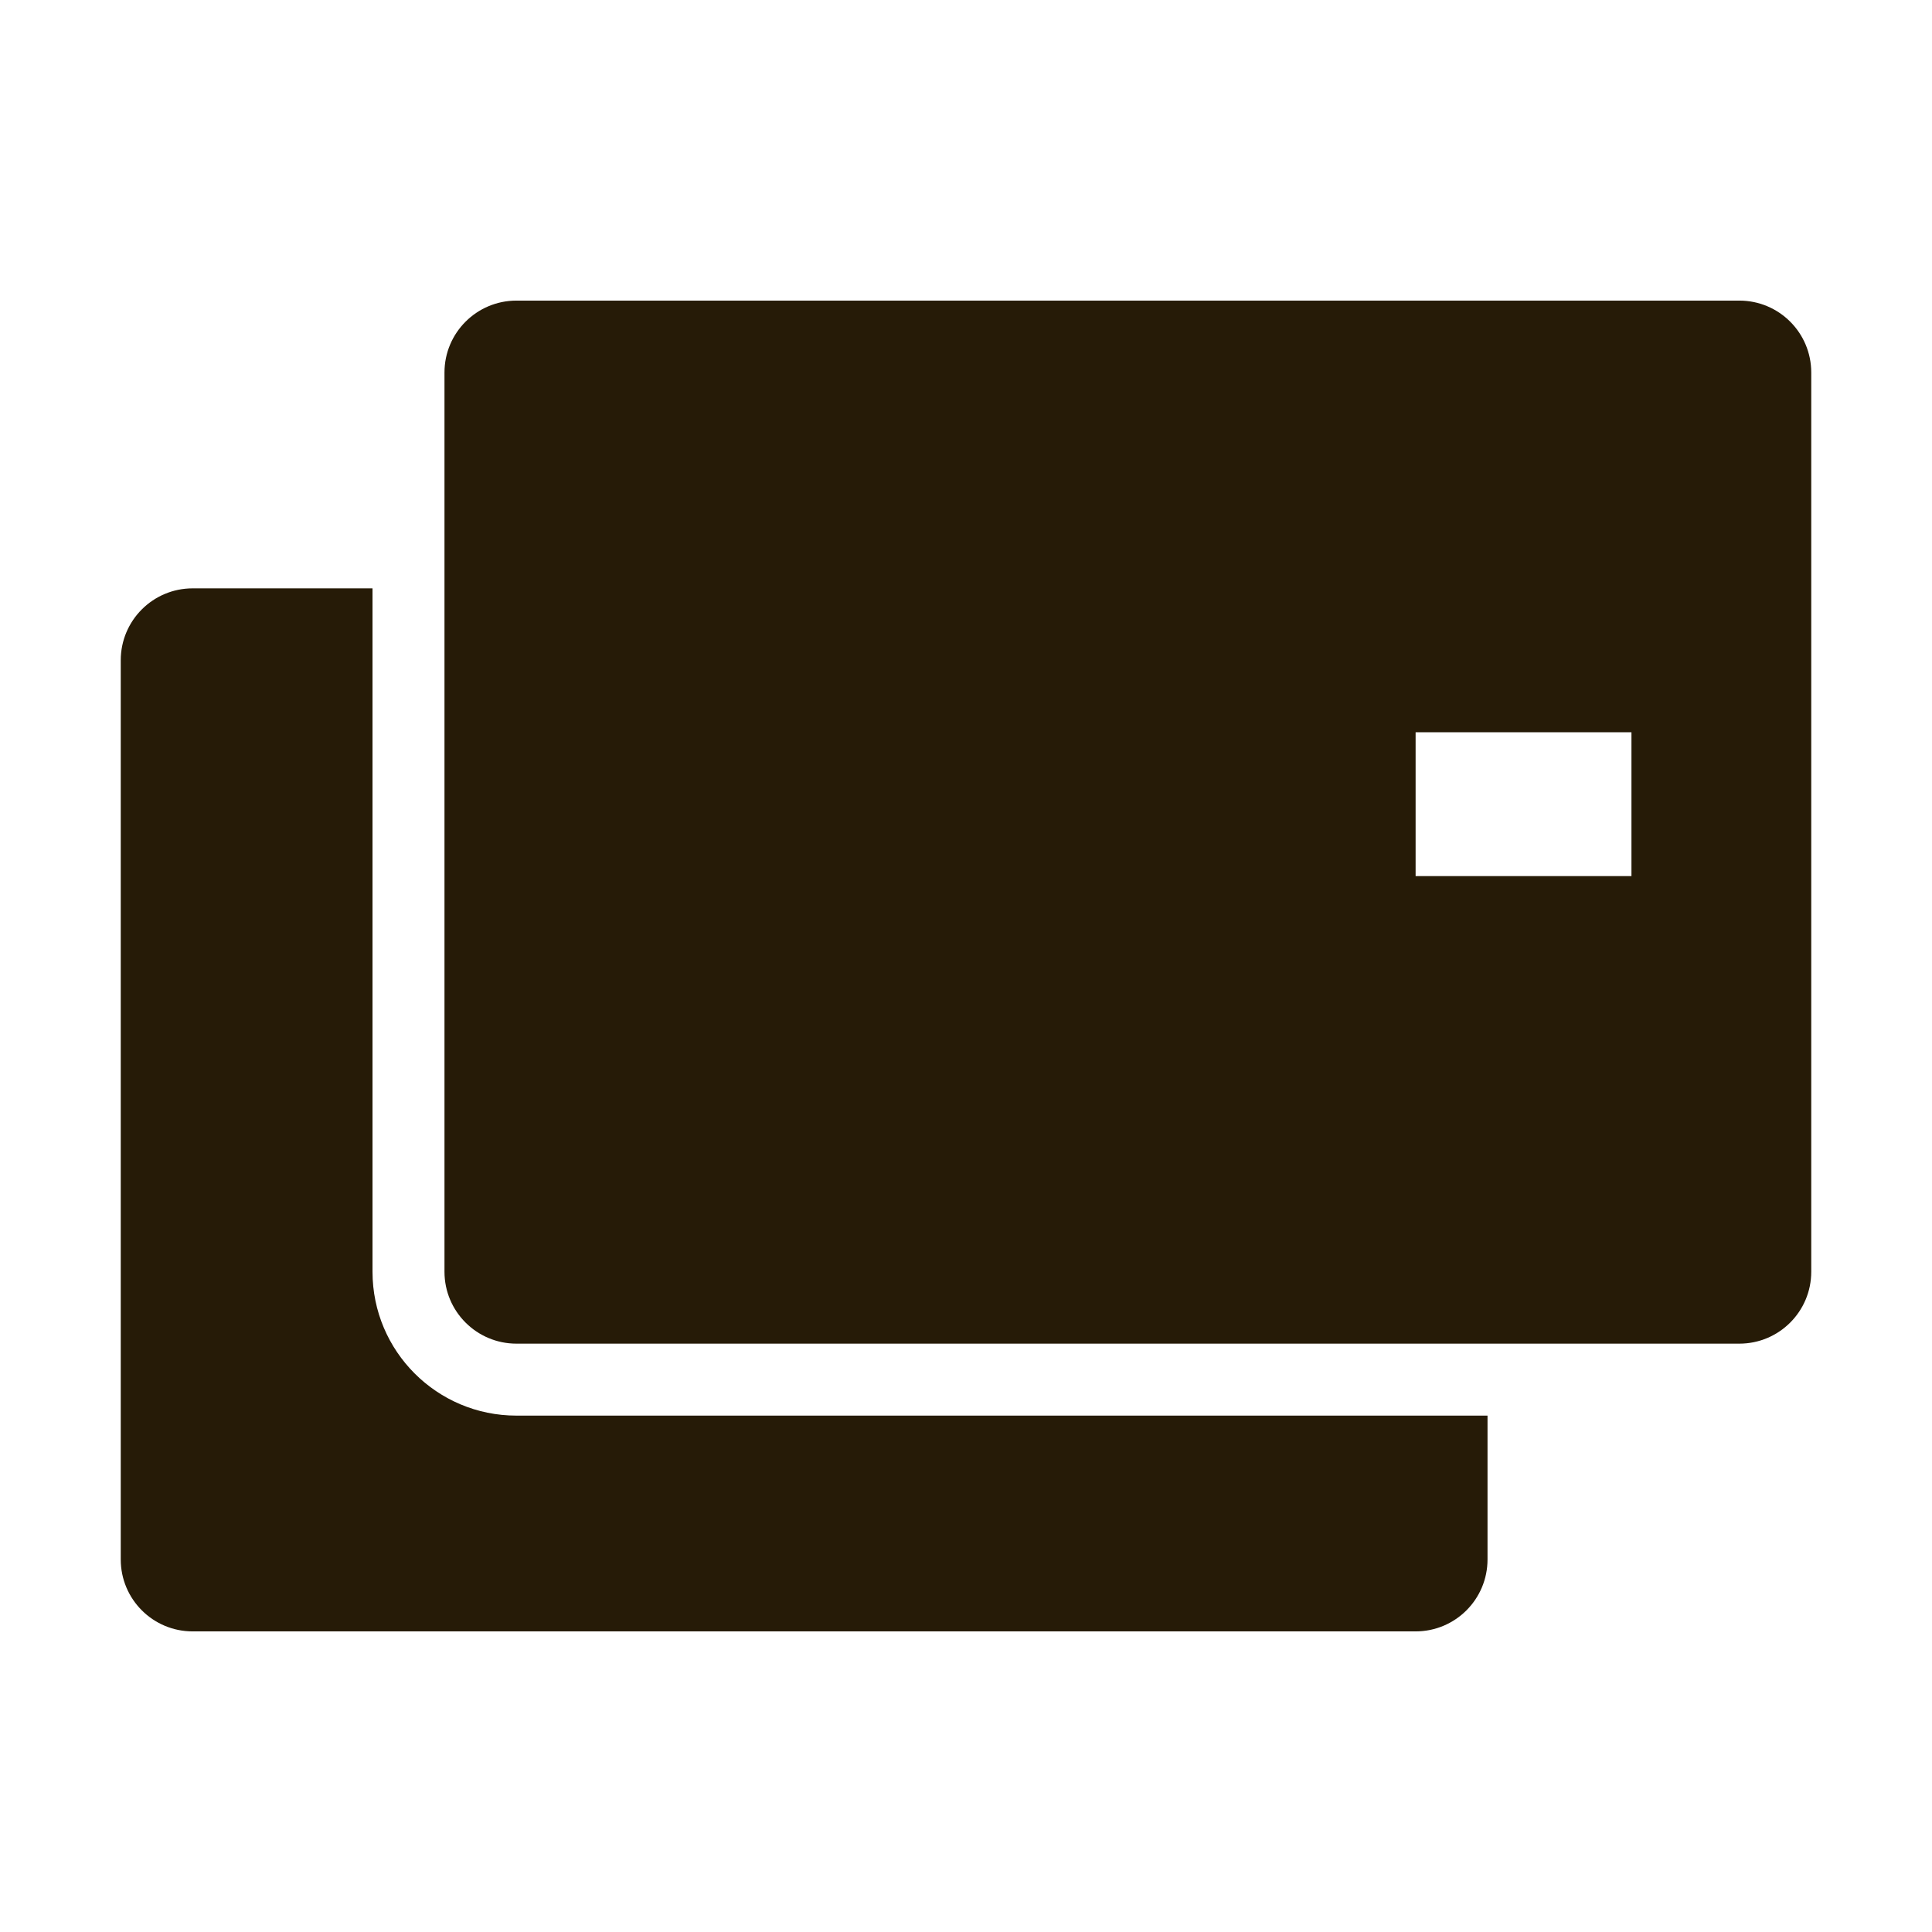 <svg width="32" height="32" viewBox="0 0 32 32" fill="none" xmlns="http://www.w3.org/2000/svg">
<path d="M3.191 9.745H6.17V21.064C6.17 22.38 7.237 23.447 8.553 23.447H24.638V25.83C24.638 26.488 24.105 27.021 23.447 27.021H3.191C2.533 27.021 2 26.488 2 25.83V10.936C2 10.278 2.533 9.745 3.191 9.745Z" fill="#261B07"/>
<path fill-rule="evenodd" clip-rule="evenodd" d="M8.554 4.979C7.896 4.979 7.362 5.512 7.362 6.17V21.064C7.362 21.722 7.896 22.255 8.554 22.255H28.809C29.467 22.255 30 21.722 30 21.064V6.17C30 5.512 29.467 4.979 28.809 4.979H8.554ZM23.447 12.128H27.022V14.511H23.447V12.128Z" fill="#261B07"/>
</svg>
